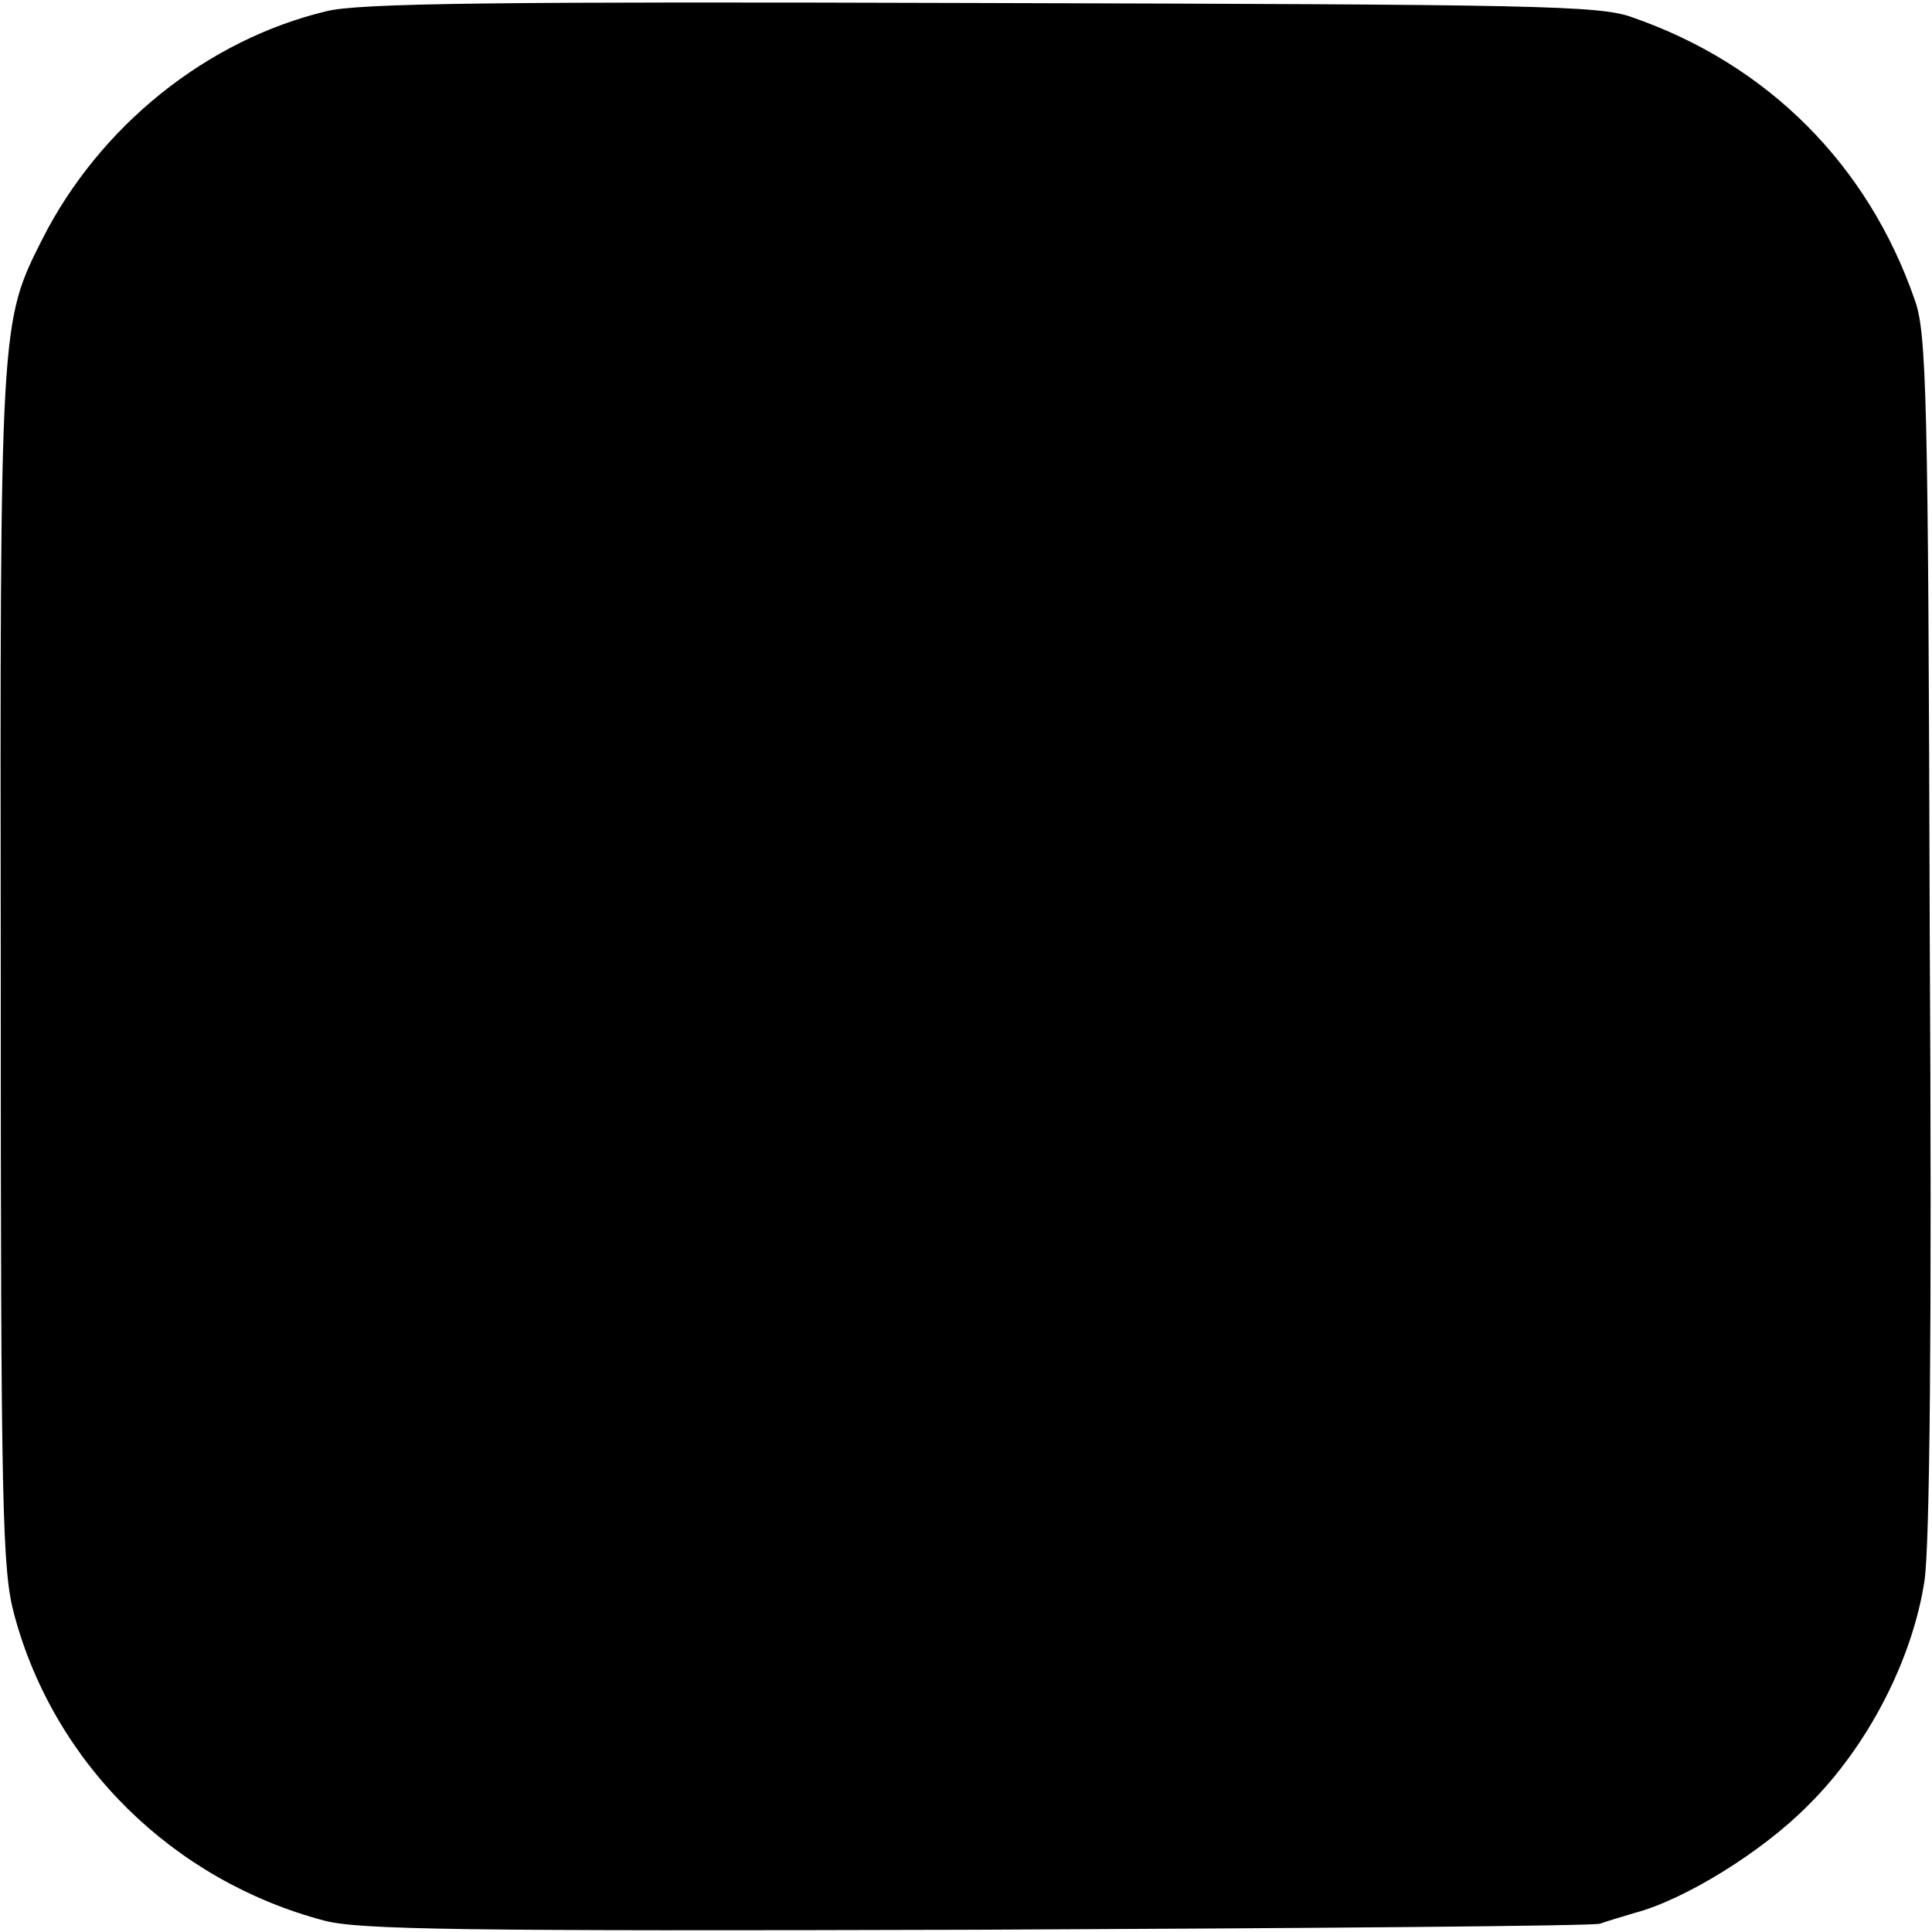 <?xml version="1.0" standalone="no"?>
<!DOCTYPE svg PUBLIC "-//W3C//DTD SVG 20010904//EN"
 "http://www.w3.org/TR/2001/REC-SVG-20010904/DTD/svg10.dtd">
<svg version="1.0" xmlns="http://www.w3.org/2000/svg"
 width="256pt" height="256pt" viewBox="0 0 256 256"
 preserveAspectRatio="xMidYMid meet">
<g transform="translate(0,256) scale(0.1,-0.1)"
fill="#000000" stroke="none">
<path d="M432 2545 c-158 -38 -300 -152 -376 -302 -56 -111 -56 -110 -55 -968
0 -721 2 -796 18 -855 53 -197 210 -352 411 -405 46 -12 181 -14 865 -12 446
2 817 5 825 8 8 3 29 9 45 14 66 17 170 81 231 143 79 78 138 193 154 297 7
47 10 329 7 860 -2 709 -4 795 -20 838 -62 179 -195 312 -374 374 -43 16 -129
17 -863 19 -640 2 -826 0 -868 -11z"/>
</g>
</svg>
